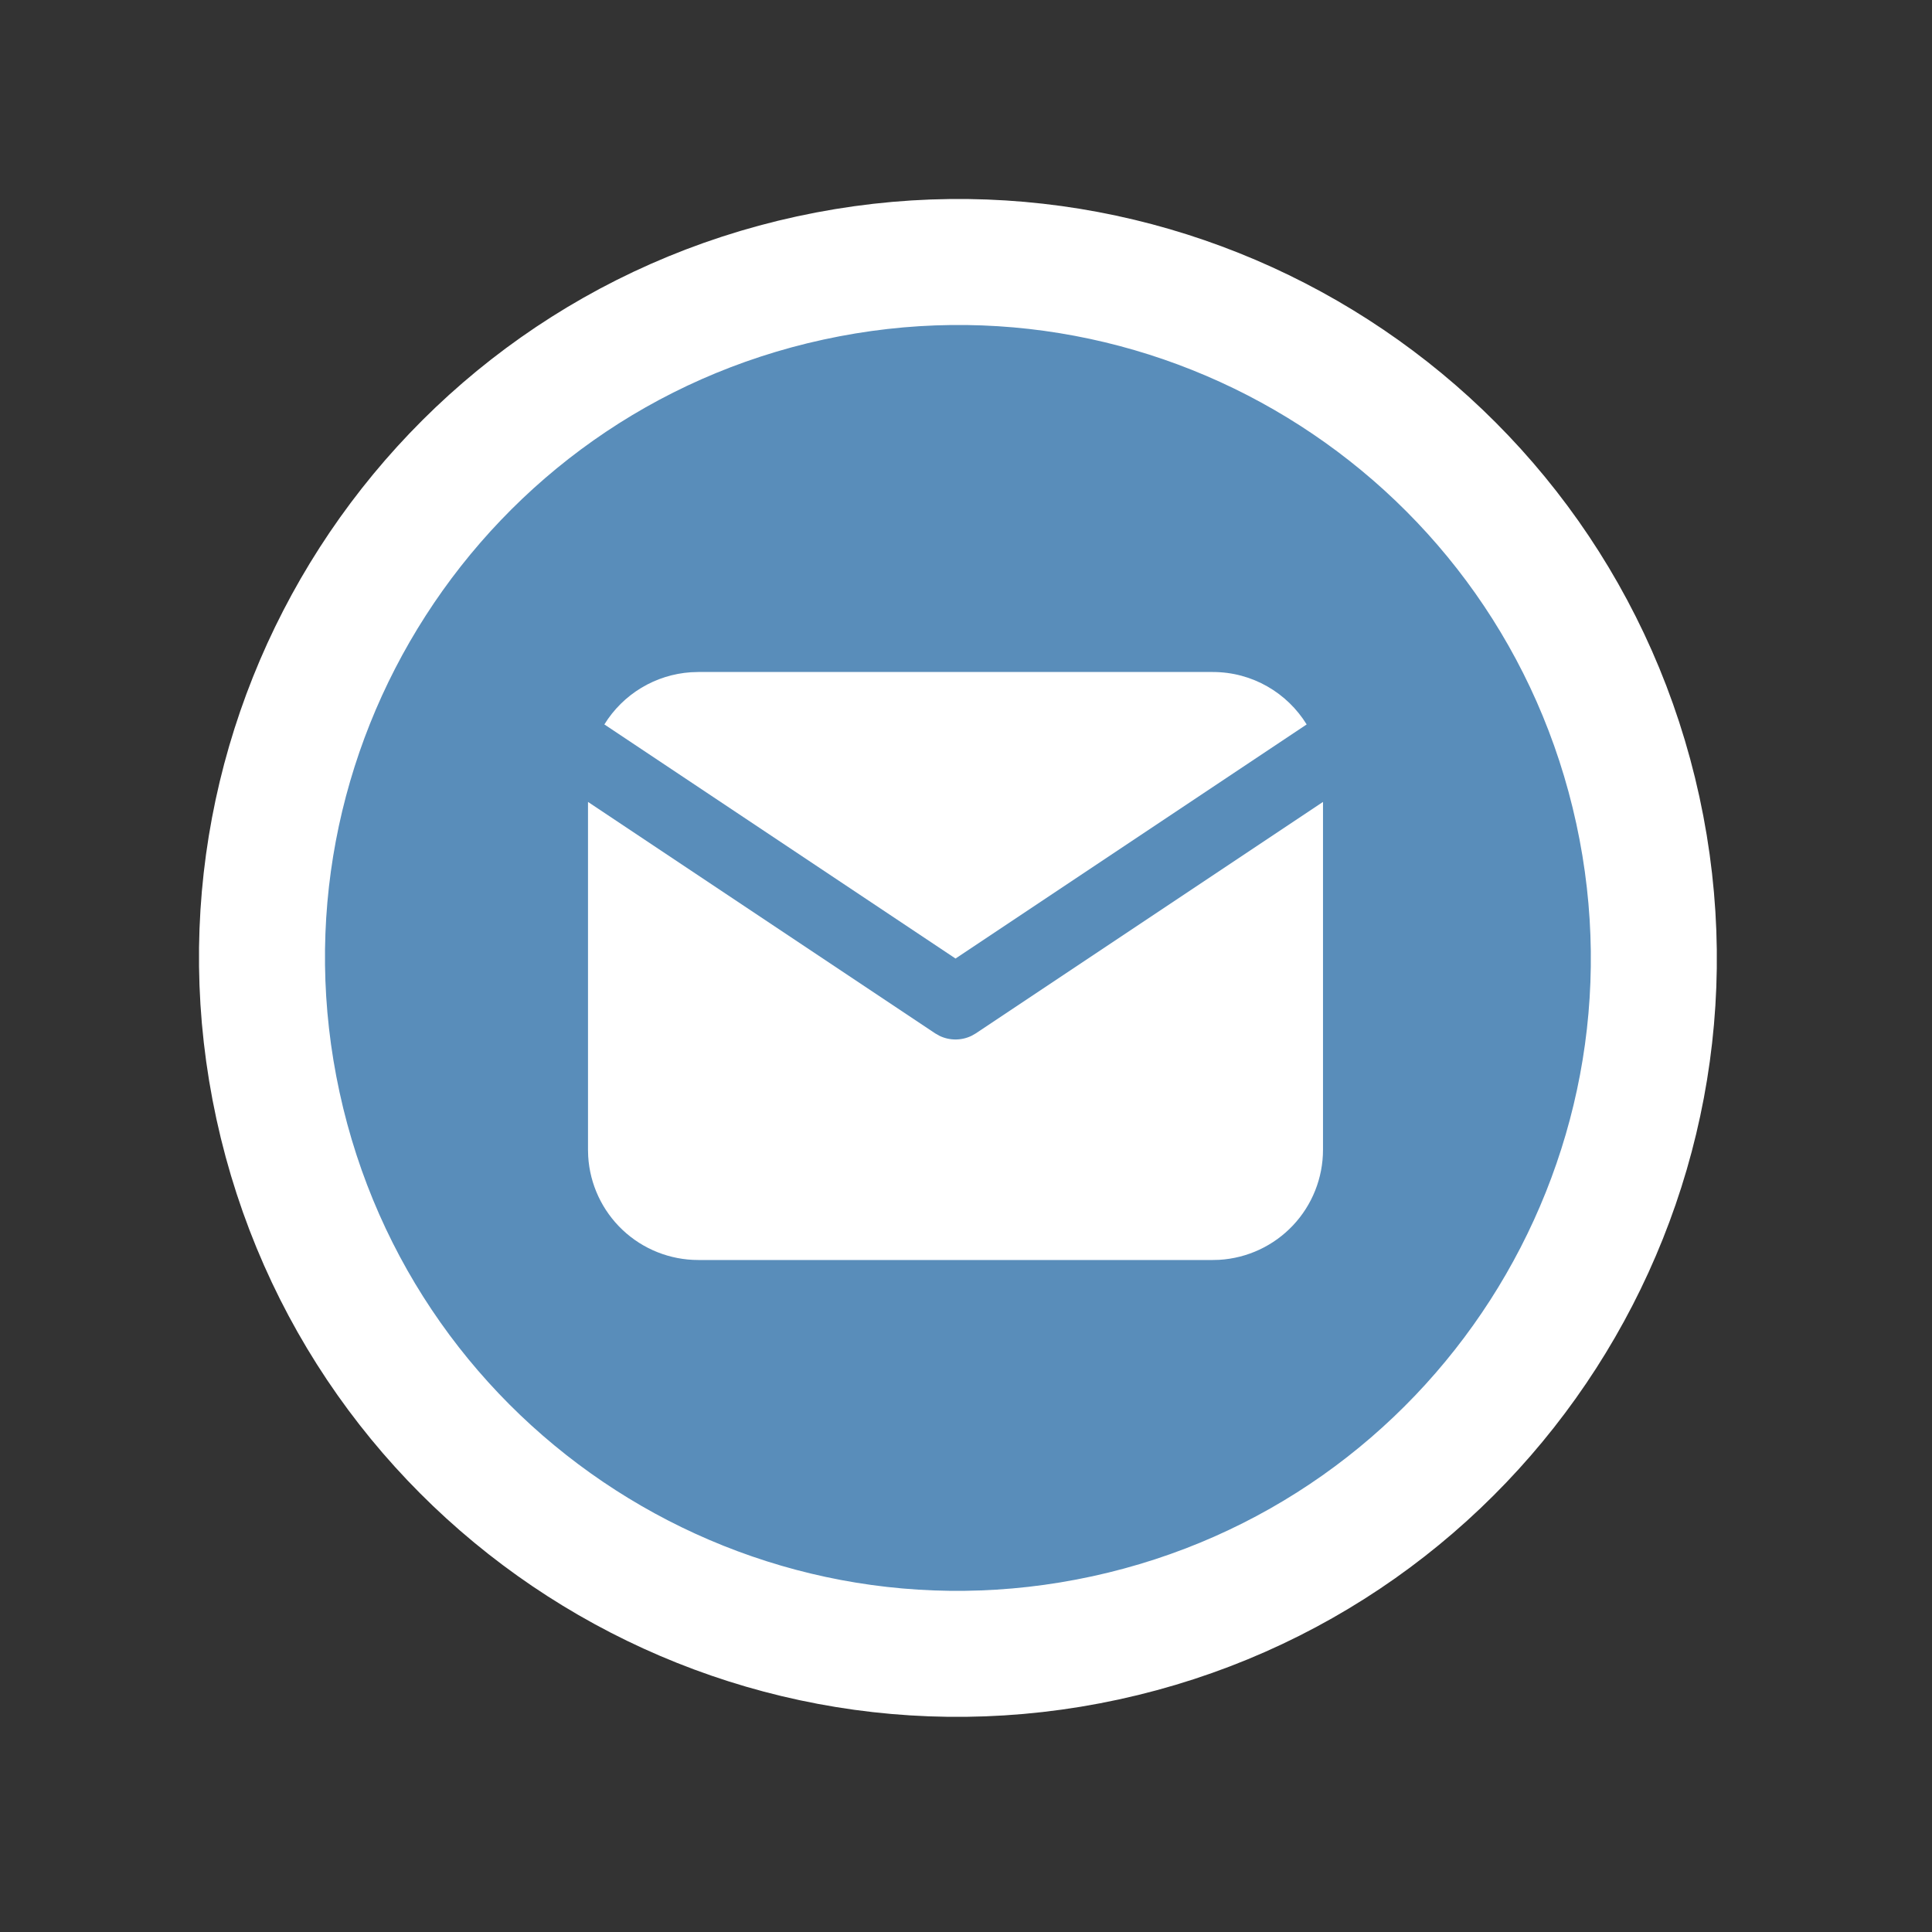 <?xml version="1.0" encoding="UTF-8"?> <svg xmlns="http://www.w3.org/2000/svg" width="92" height="92" viewBox="0 0 92 92" fill="none"><rect x="0" y="0" width="92" height="92" fill="#333333" stroke="none"/><mask id="mask0_2137_76" style="mask-type:luminance" maskUnits="userSpaceOnUse" x="0" y="0" width="92" height="92"><path d="M74.942 0L0 16.288L16.288 91.23L91.229 74.942L74.942 0Z" fill="white"></path></mask><g mask="url(#mask0_2137_76)"><mask id="mask1_2137_76" style="mask-type:luminance" maskUnits="userSpaceOnUse" x="0" y="0" width="92" height="92"><path d="M74.942 0L0 16.288L16.288 91.23L91.229 74.942L74.942 0Z" fill="white"></path></mask><g mask="url(#mask1_2137_76)"><mask id="mask2_2137_76" style="mask-type:luminance" maskUnits="userSpaceOnUse" x="0" y="0" width="92" height="92"><path d="M74.942 0L0 16.288L16.288 91.23L91.229 74.942L74.942 0Z" fill="white"></path></mask><g mask="url(#mask2_2137_76)"><path d="M38.578 13.238C56.46 9.352 74.106 20.698 77.992 38.579C81.879 56.46 70.534 74.106 52.652 77.993C34.771 81.879 17.124 70.534 13.238 52.653C9.351 34.771 20.697 17.124 38.578 13.238Z" fill="#598DBA" stroke="white" stroke-width="6"></path></g></g><path d="M63 38.187V54.75C63 56.089 62.488 57.378 61.57 58.352C60.651 59.327 59.395 59.913 58.058 59.992L57.75 60H33.25C31.911 60 30.622 59.489 29.648 58.57C28.674 57.651 28.087 56.395 28.009 55.058L28 54.75V38.187L44.529 49.206L44.732 49.322C44.971 49.439 45.234 49.499 45.5 49.499C45.766 49.499 46.029 49.439 46.268 49.322L46.471 49.206L63 38.187Z" fill="white"></path><path d="M57.751 32C59.641 32 61.298 32.998 62.222 34.497L45.501 45.645L28.779 34.497C29.218 33.785 29.821 33.187 30.538 32.755C31.254 32.323 32.064 32.068 32.899 32.012L33.251 32H57.751Z" fill="white"></path></g></svg> 
